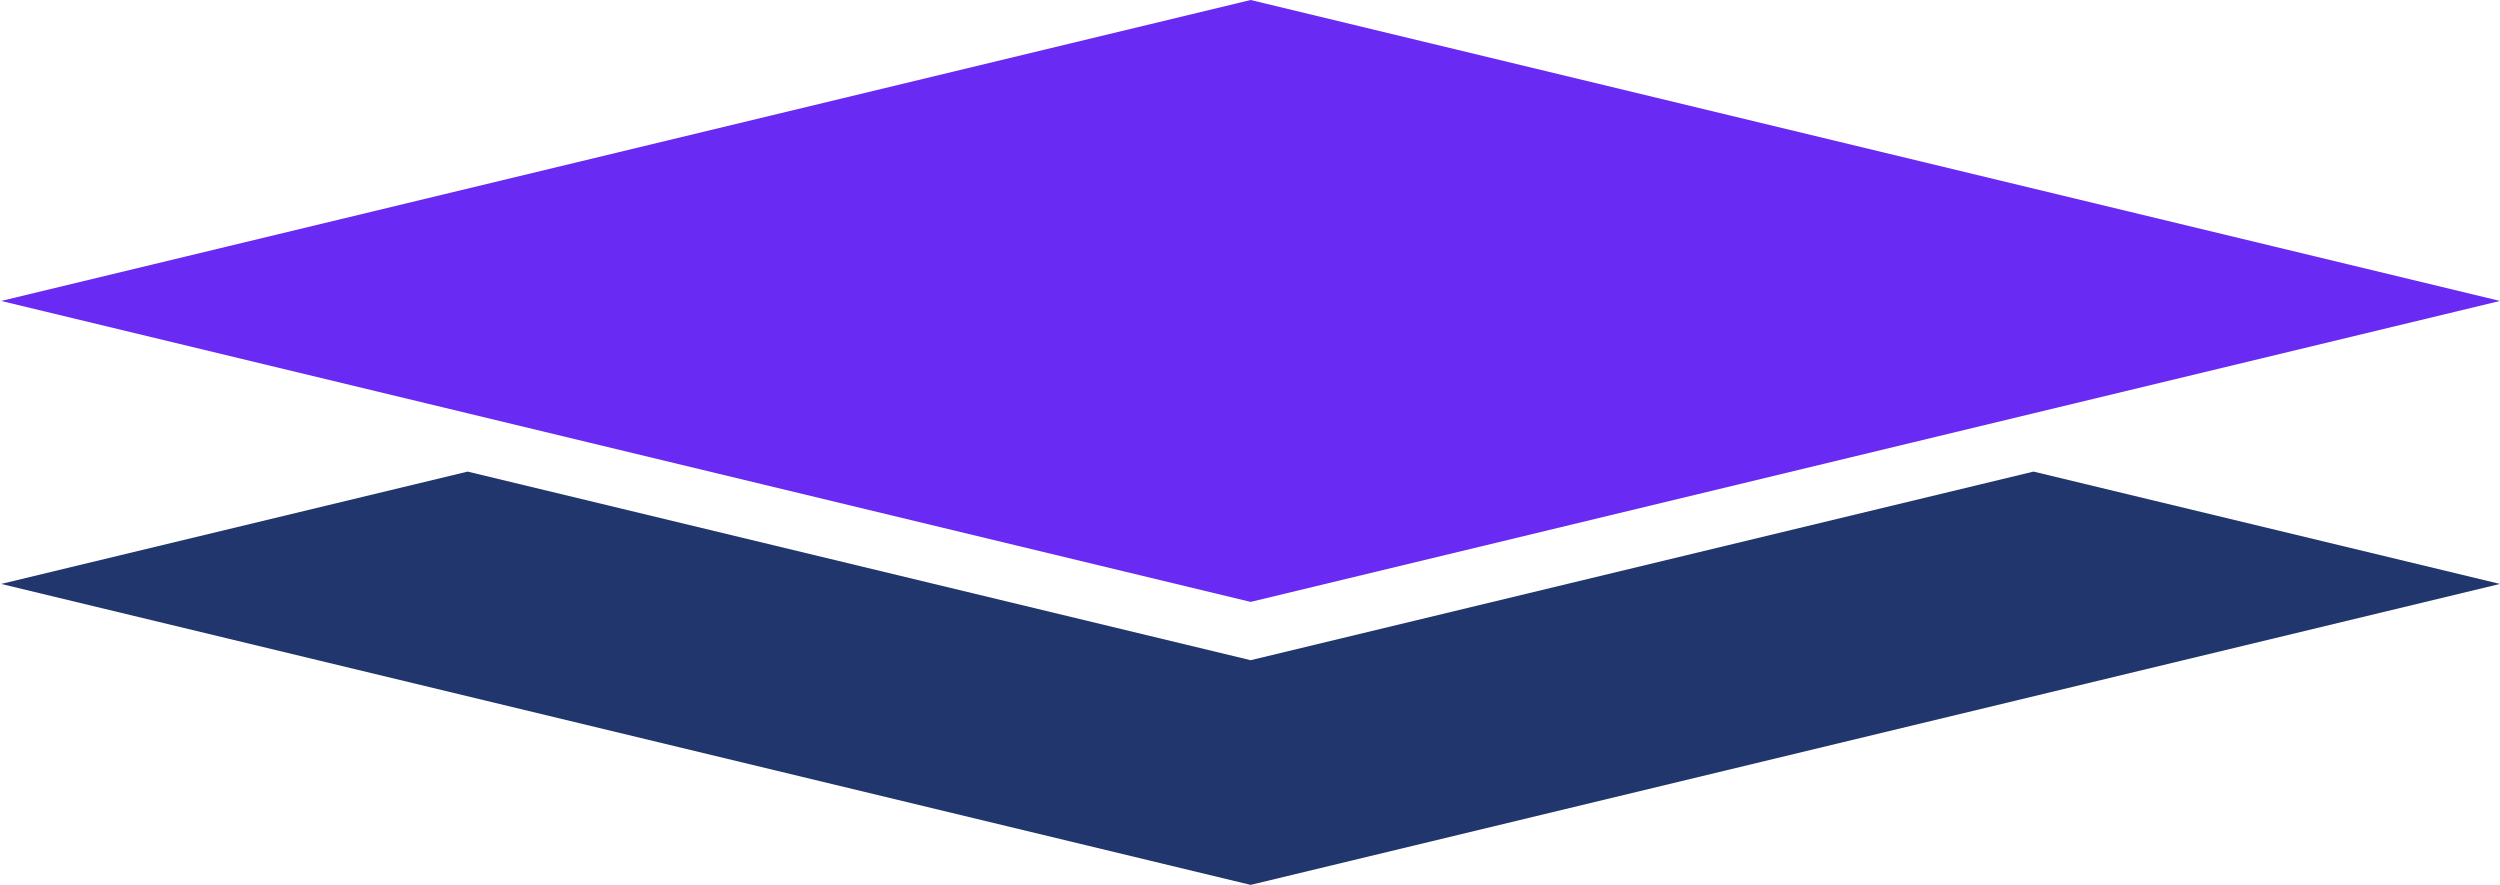 <?xml version="1.0" encoding="utf-8"?>
<!-- Generator: Adobe Illustrator 25.4.1, SVG Export Plug-In . SVG Version: 6.00 Build 0)  -->
<svg version="1.1" id="Layer_1" xmlns="http://www.w3.org/2000/svg" xmlns:xlink="http://www.w3.org/1999/xlink" x="0px" y="0px"
	 viewBox="0 0 176.69 62.54" style="enable-background:new 0 0 176.69 62.54;" xml:space="preserve">
<style type="text/css">
	.st0{fill:#F9DB1A;}
	.st1{fill:#FFFFFF;}
	.st2{fill:#21366C;}
	.st3{fill:#692AF4;}
</style>
<rect x="-234.49" y="71.94" class="st0" width="0" height="0"/>
<rect x="60.51" y="83.27" class="st0" width="0" height="0"/>
<rect x="-43.49" y="35.27" class="st0" width="0" height="0"/>
<rect x="84.26" y="35.27" class="st1" width="0" height="0"/>
<polygon class="st2" points="88.39,46.66 88.39,46.66 33.05,33.33 0.08,41.27 88.39,62.54 176.69,41.27 143.72,33.33 88.39,46.66 
	"/>
<rect x="24.51" y="31.27" class="st0" width="0" height="0"/>
<polygon class="st3" points="88.39,0 0.08,21.27 33.05,29.21 41.6,31.27 88.39,42.54 135.17,31.27 143.72,29.21 176.69,21.27 "/>
<rect x="116.05" y="11.54" class="st1" width="0" height="56.91"/>
<rect x="152.26" y="31.27" class="st1" width="0" height="0"/>
</svg>
